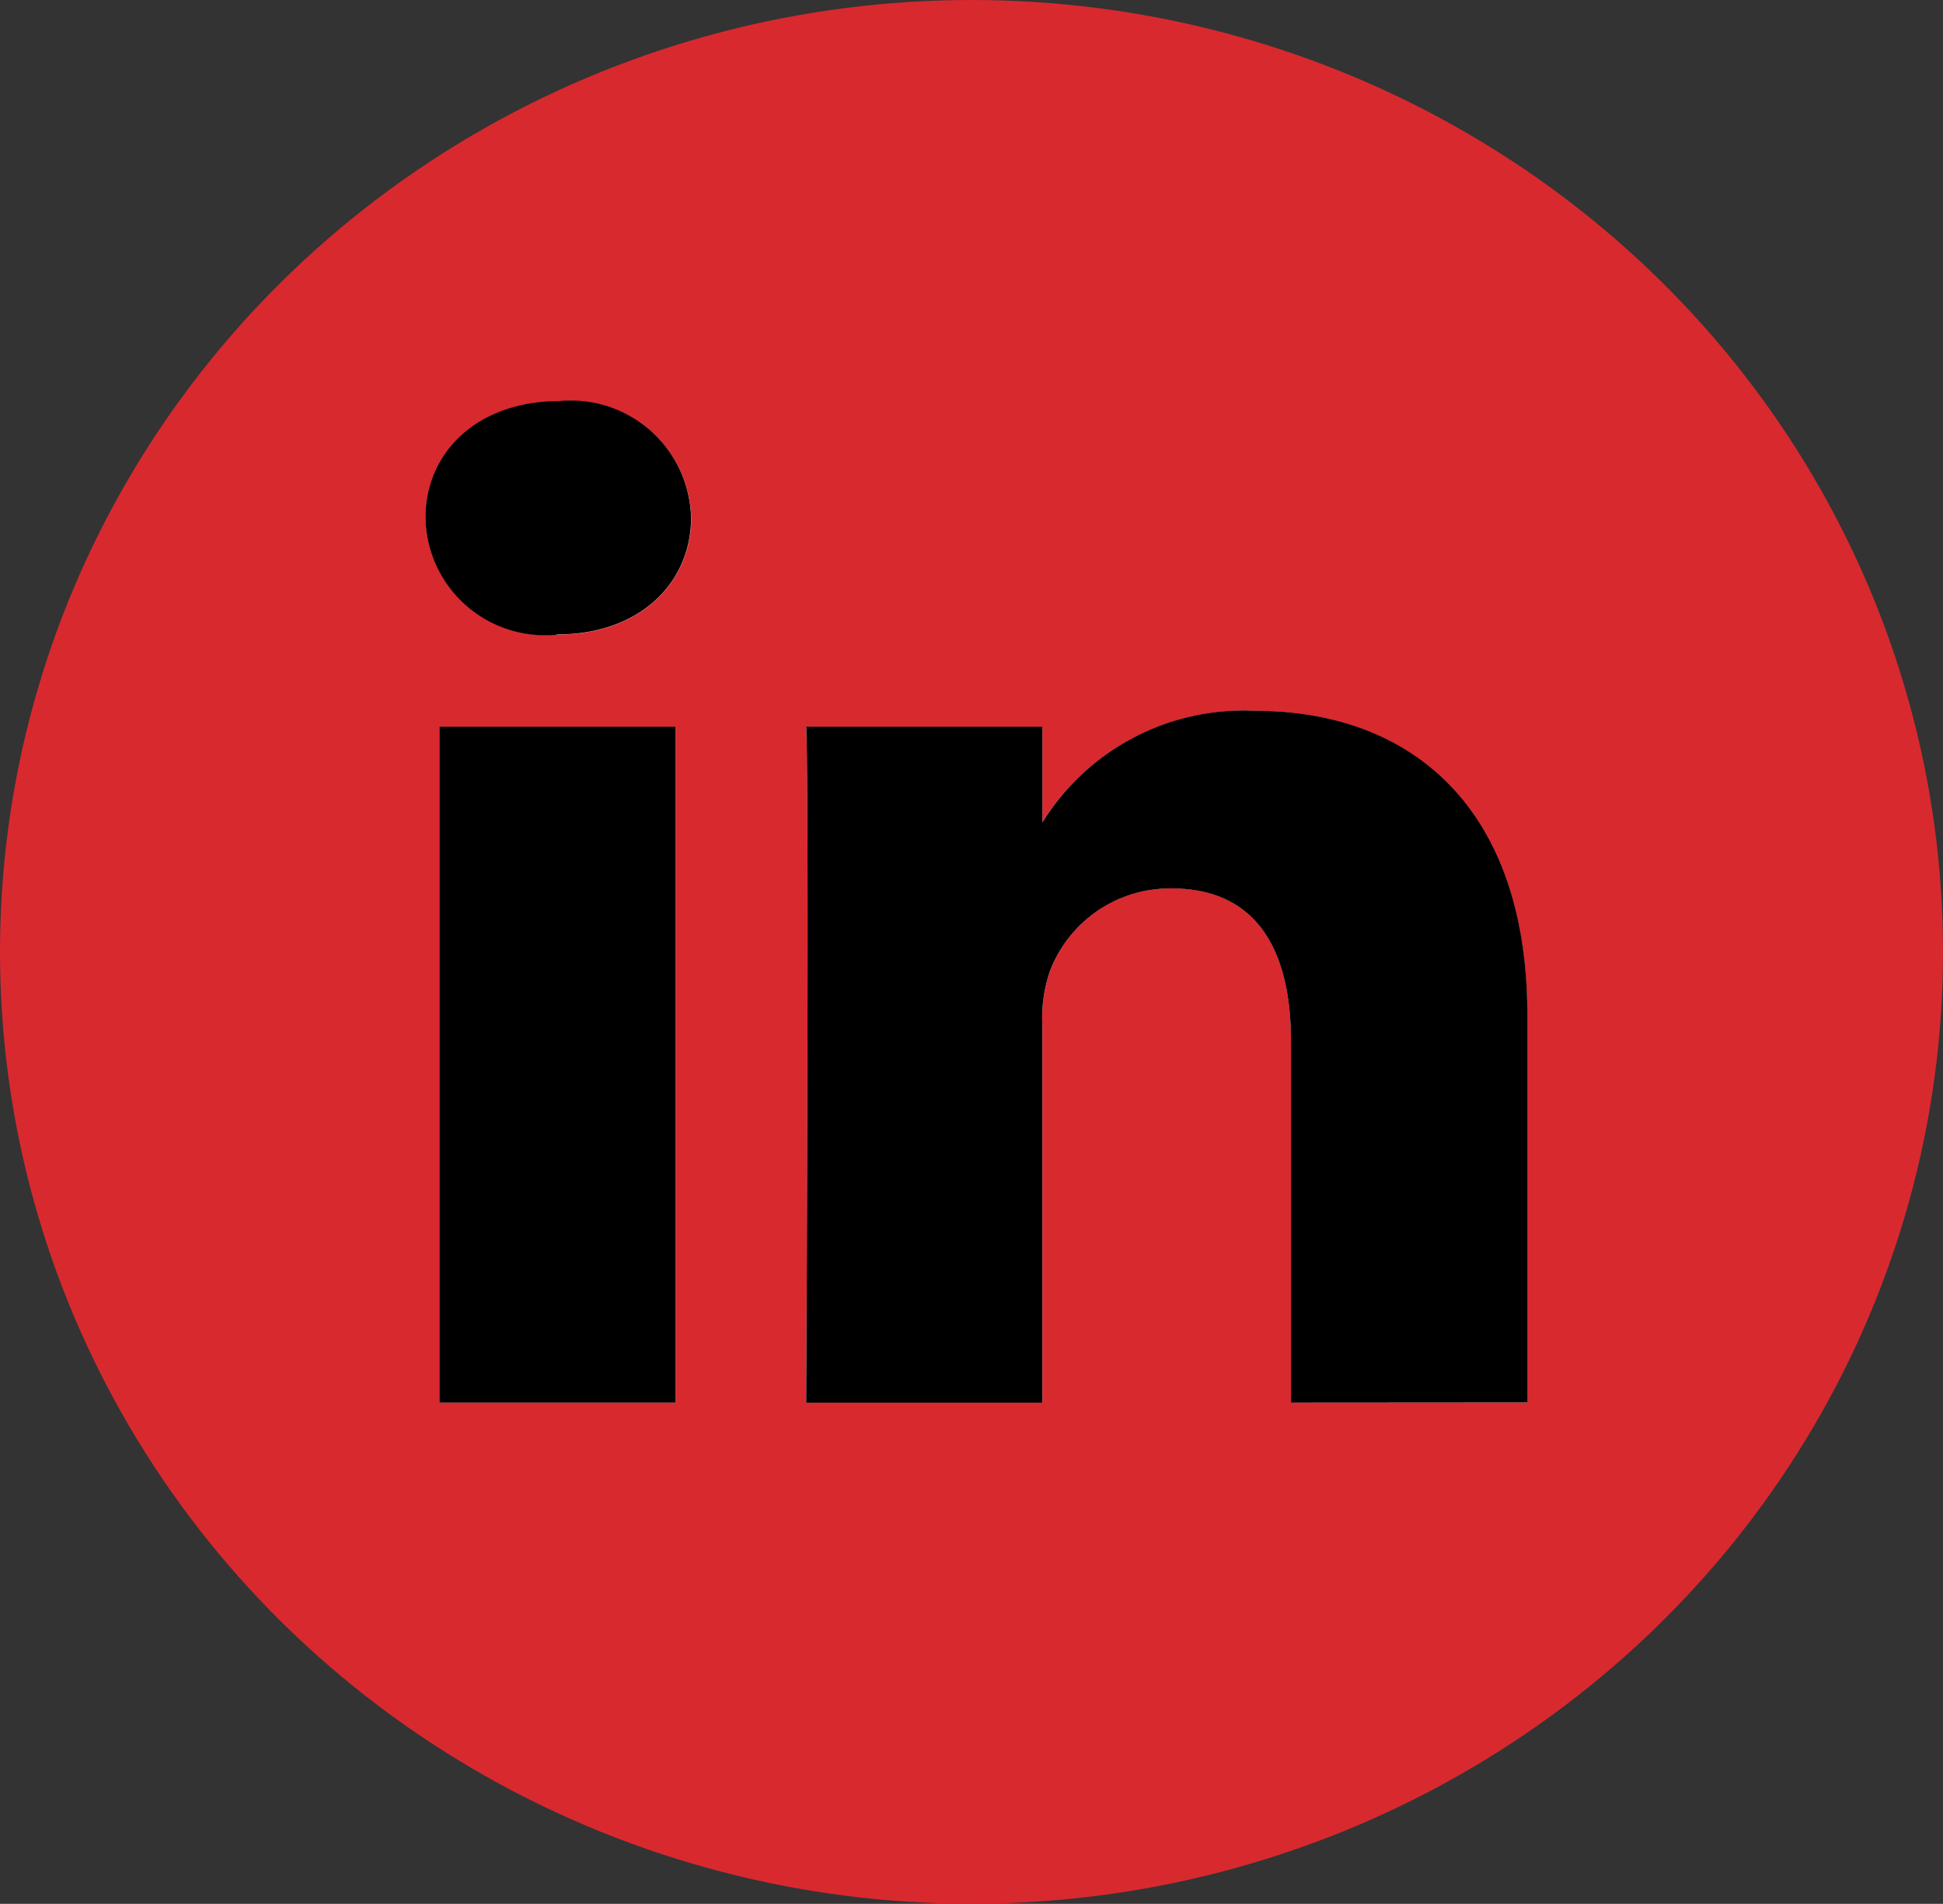 <?xml version="1.0" encoding="UTF-8"?> <svg xmlns="http://www.w3.org/2000/svg" id="Component_2_1" data-name="Component 2 – 1" width="48.334" height="47.363" viewBox="0 0 48.334 47.363"><rect x="0" y="0" width="48.334" height="47.363" fill="#333333" stroke="none"/><ellipse id="Facebook_button" data-name="Facebook button" cx="24.167" cy="23.681" rx="24.167" ry="23.681" fill="#d8292f"></ellipse><g id="linked_in_icon" data-name="linked in icon" transform="translate(10.583 9.978)"><g id="linked_in_icon-2" data-name="linked in icon" transform="translate(0 0)"><path id="Path_1" data-name="Path 1" d="M20.434,38.248V21.438H14.559V38.248ZM17.5,19.143c2.048,0,3.324-1.292,3.324-2.9a2.991,2.991,0,0,0-3.285-2.9c-2.01,0-3.324,1.255-3.324,2.9a2.978,2.978,0,0,0,3.246,2.9Z" transform="translate(-14.212 -13.334)" fill="#fff" fill-rule="evenodd"></path><path id="Path_2" data-name="Path 2" d="M21.816,36.728h5.875V27.34a3.645,3.645,0,0,1,.194-1.363A3.2,3.2,0,0,1,30.9,23.933c2.126,0,2.976,1.542,2.976,3.8v8.993H39.75V27.088c0-5.163-2.9-7.566-6.764-7.566a5.9,5.9,0,0,0-5.334,2.833h.039V19.917H21.816c.077,1.577,0,16.811,0,16.811Z" transform="translate(-12.344 -11.813)" fill="#fff" fill-rule="evenodd"></path></g><path id="Color_Overlay" data-name="Color Overlay" d="M21.531,24.915V15.923c0-2.262-.85-3.8-2.977-3.8a3.2,3.2,0,0,0-3.014,2.044,3.64,3.64,0,0,0-.194,1.363v9.388H9.472S9.55,9.682,9.472,8.1h5.875v2.382a5.887,5.887,0,0,1,5.3-2.776c3.866,0,6.764,2.4,6.764,7.566v9.639Zm-21.184,0V8.1H6.222V24.915Zm2.9-19.1A2.977,2.977,0,0,1,0,2.905C0,1.256,1.314,0,3.324,0A2.99,2.99,0,0,1,6.608,2.905c0,1.613-1.275,2.9-3.323,2.9Z" transform="translate(0 0)"></path></g></svg> 